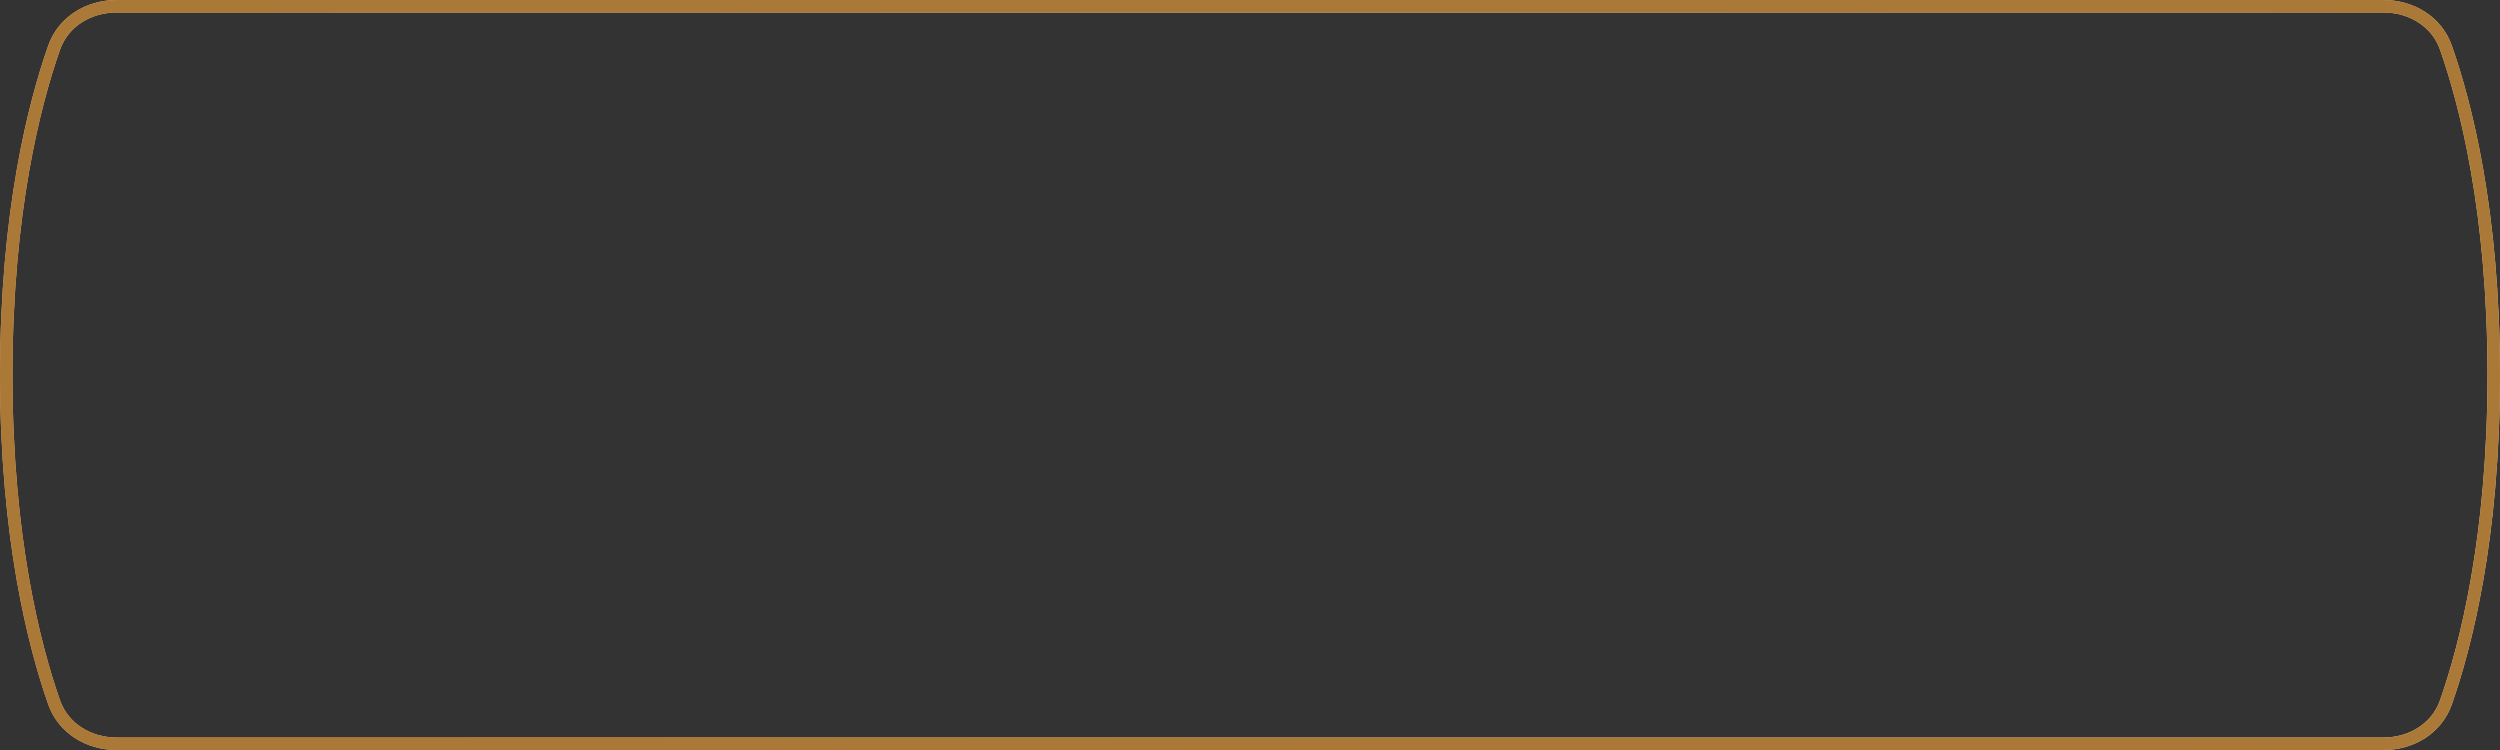 <?xml version="1.0" encoding="UTF-8"?> <svg xmlns="http://www.w3.org/2000/svg" width="420" height="126" viewBox="0 0 420 126" fill="none"><rect x="0" y="0" width="420" height="126" fill="#333333" stroke="none"/><path d="M400.417 1.05H19.601C14.85 1.05 10.622 3.66 9.093 8.01C5.793 17.398 1.05 35.647 1.05 63C1.05 90.353 5.793 108.602 9.093 117.99C10.622 122.34 14.85 124.95 19.601 124.95H400.417C405.161 124.95 409.383 122.347 410.911 118.005C414.21 108.632 418.95 90.401 418.95 63C418.95 35.599 414.21 17.368 410.911 7.995C409.383 3.653 405.161 1.05 400.417 1.05Z" stroke="url(#paint0_radial_3685_1016)" stroke-width="2.1"></path><path d="M400.417 1.05H19.601C14.85 1.05 10.622 3.66 9.093 8.01C5.793 17.398 1.05 35.647 1.05 63C1.05 90.353 5.793 108.602 9.093 117.99C10.622 122.34 14.85 124.95 19.601 124.95H400.417C405.161 124.95 409.383 122.347 410.911 118.005C414.21 108.632 418.95 90.401 418.95 63C418.95 35.599 414.21 17.368 410.911 7.995C409.383 3.653 405.161 1.05 400.417 1.05Z" stroke="#AA7937" stroke-width="2.1"></path><defs><radialGradient id="paint0_radial_3685_1016" cx="0" cy="0" r="1" gradientUnits="userSpaceOnUse" gradientTransform="translate(258.682 63) rotate(-150.193) scale(325.624 178.1)"><stop stop-color="#FFEACA"></stop><stop offset="1" stop-color="#F5B86C"></stop></radialGradient></defs></svg> 
